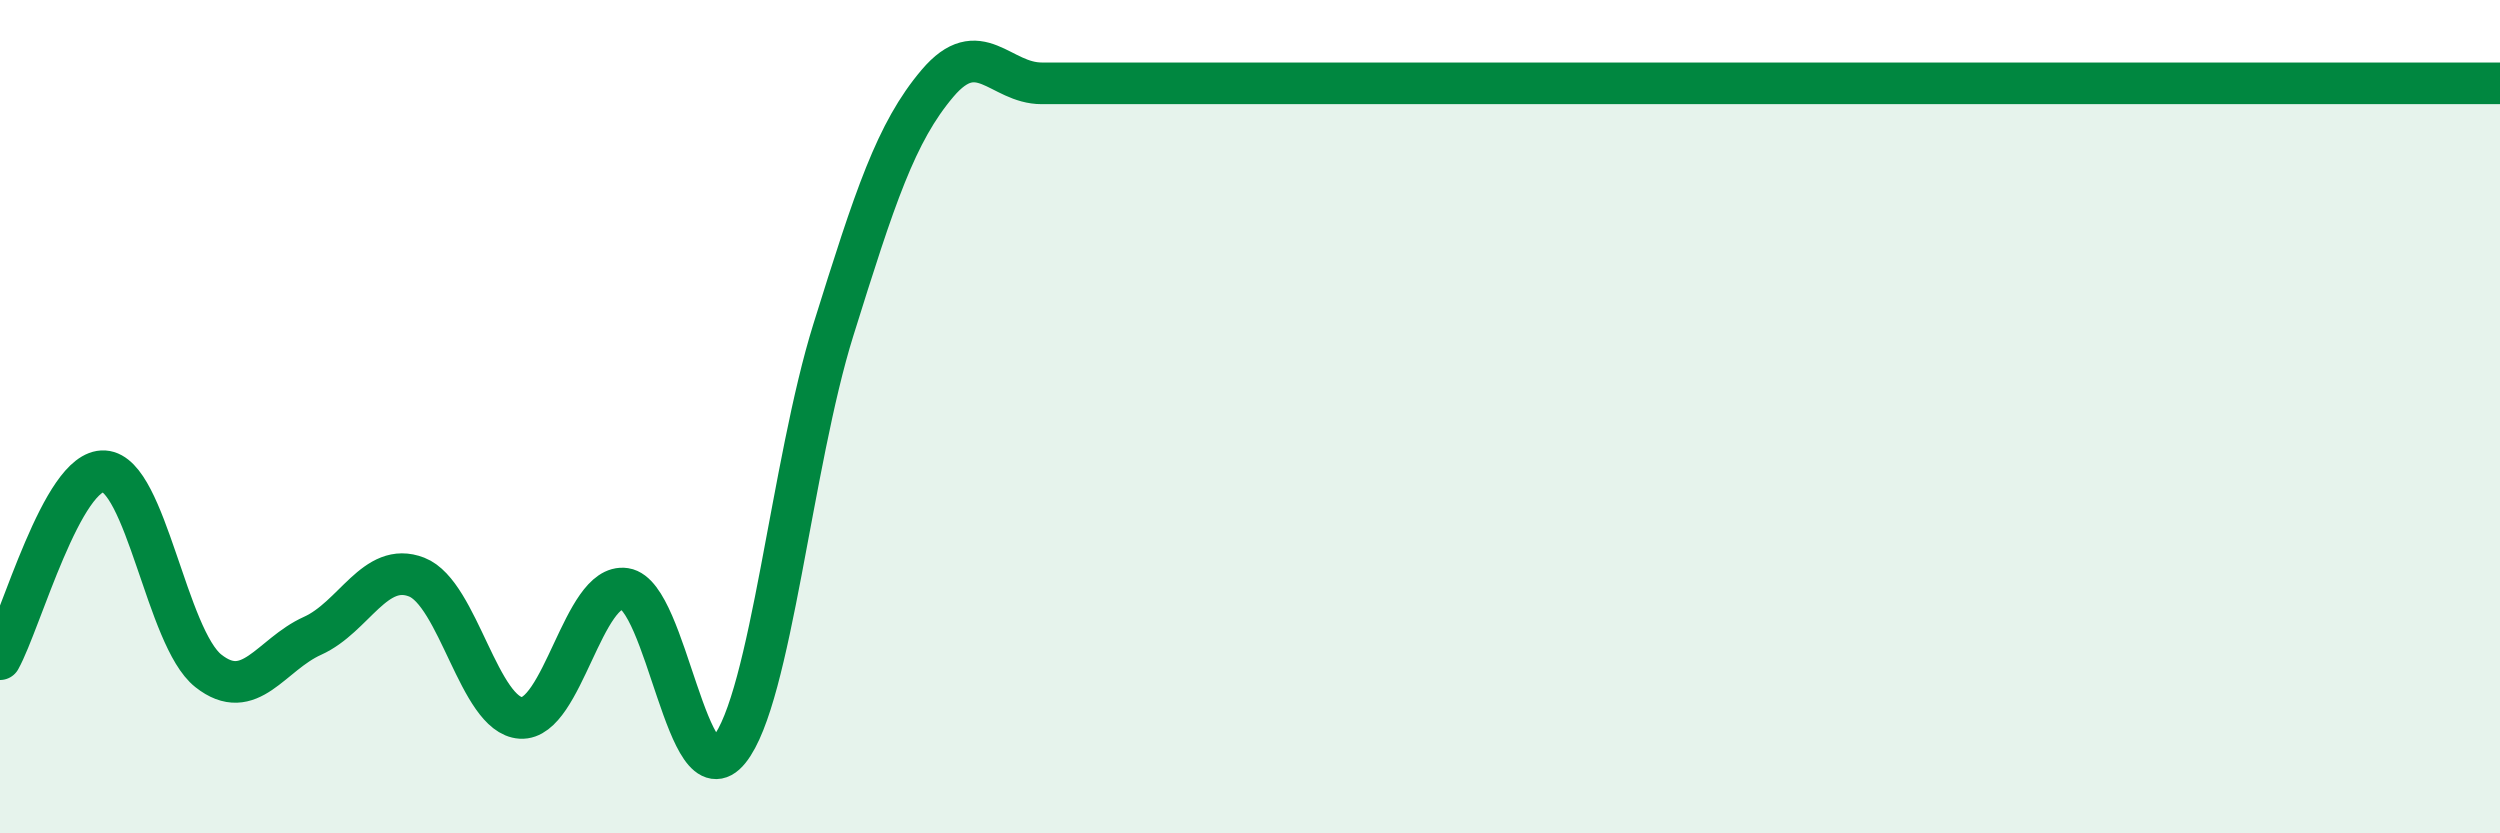 
    <svg width="60" height="20" viewBox="0 0 60 20" xmlns="http://www.w3.org/2000/svg">
      <path
        d="M 0,15.82 C 0.5,14.92 1.5,11.25 2.5,11.31 C 3.5,11.37 4,15.31 5,16.1 C 6,16.89 6.5,15.71 7.5,15.26 C 8.5,14.81 9,13.46 10,13.85 C 11,14.24 11.5,17.17 12.5,17.23 C 13.5,17.29 14,13.98 15,14.13 C 16,14.28 16.5,19.24 17.5,18 C 18.5,16.76 19,11.12 20,7.92 C 21,4.72 21.5,3.18 22.5,2 C 23.5,0.82 24,2 25,2 C 26,2 26.5,2 27.5,2 C 28.5,2 29,2 30,2 C 31,2 31.5,2 32.5,2 C 33.5,2 34,2 35,2 C 36,2 36.5,2 37.5,2 C 38.5,2 39,2 40,2 C 41,2 41.5,2 42.5,2 C 43.5,2 44,2 45,2 C 46,2 46.5,2 47.5,2 C 48.5,2 49,2 50,2 C 51,2 51.5,2 52.5,2 C 53.5,2 53.5,2 55,2 C 56.5,2 59,2 60,2L60 20L0 20Z"
        fill="#008740"
        opacity="0.1"
        stroke-linecap="round"
        stroke-linejoin="round"
      />
      <path
        d="M 0,15.82 C 0.5,14.92 1.5,11.25 2.5,11.31 C 3.5,11.37 4,15.31 5,16.1 C 6,16.89 6.5,15.71 7.5,15.26 C 8.5,14.81 9,13.46 10,13.85 C 11,14.24 11.5,17.17 12.5,17.23 C 13.5,17.29 14,13.98 15,14.13 C 16,14.28 16.5,19.24 17.5,18 C 18.5,16.76 19,11.12 20,7.92 C 21,4.72 21.5,3.18 22.5,2 C 23.5,0.82 24,2 25,2 C 26,2 26.5,2 27.5,2 C 28.5,2 29,2 30,2 C 31,2 31.5,2 32.5,2 C 33.5,2 34,2 35,2 C 36,2 36.5,2 37.5,2 C 38.5,2 39,2 40,2 C 41,2 41.5,2 42.5,2 C 43.5,2 44,2 45,2 C 46,2 46.5,2 47.5,2 C 48.5,2 49,2 50,2 C 51,2 51.5,2 52.5,2 C 53.5,2 53.5,2 55,2 C 56.5,2 59,2 60,2"
        stroke="#008740"
        stroke-width="1"
        fill="none"
        stroke-linecap="round"
        stroke-linejoin="round"
      />
    </svg>
  